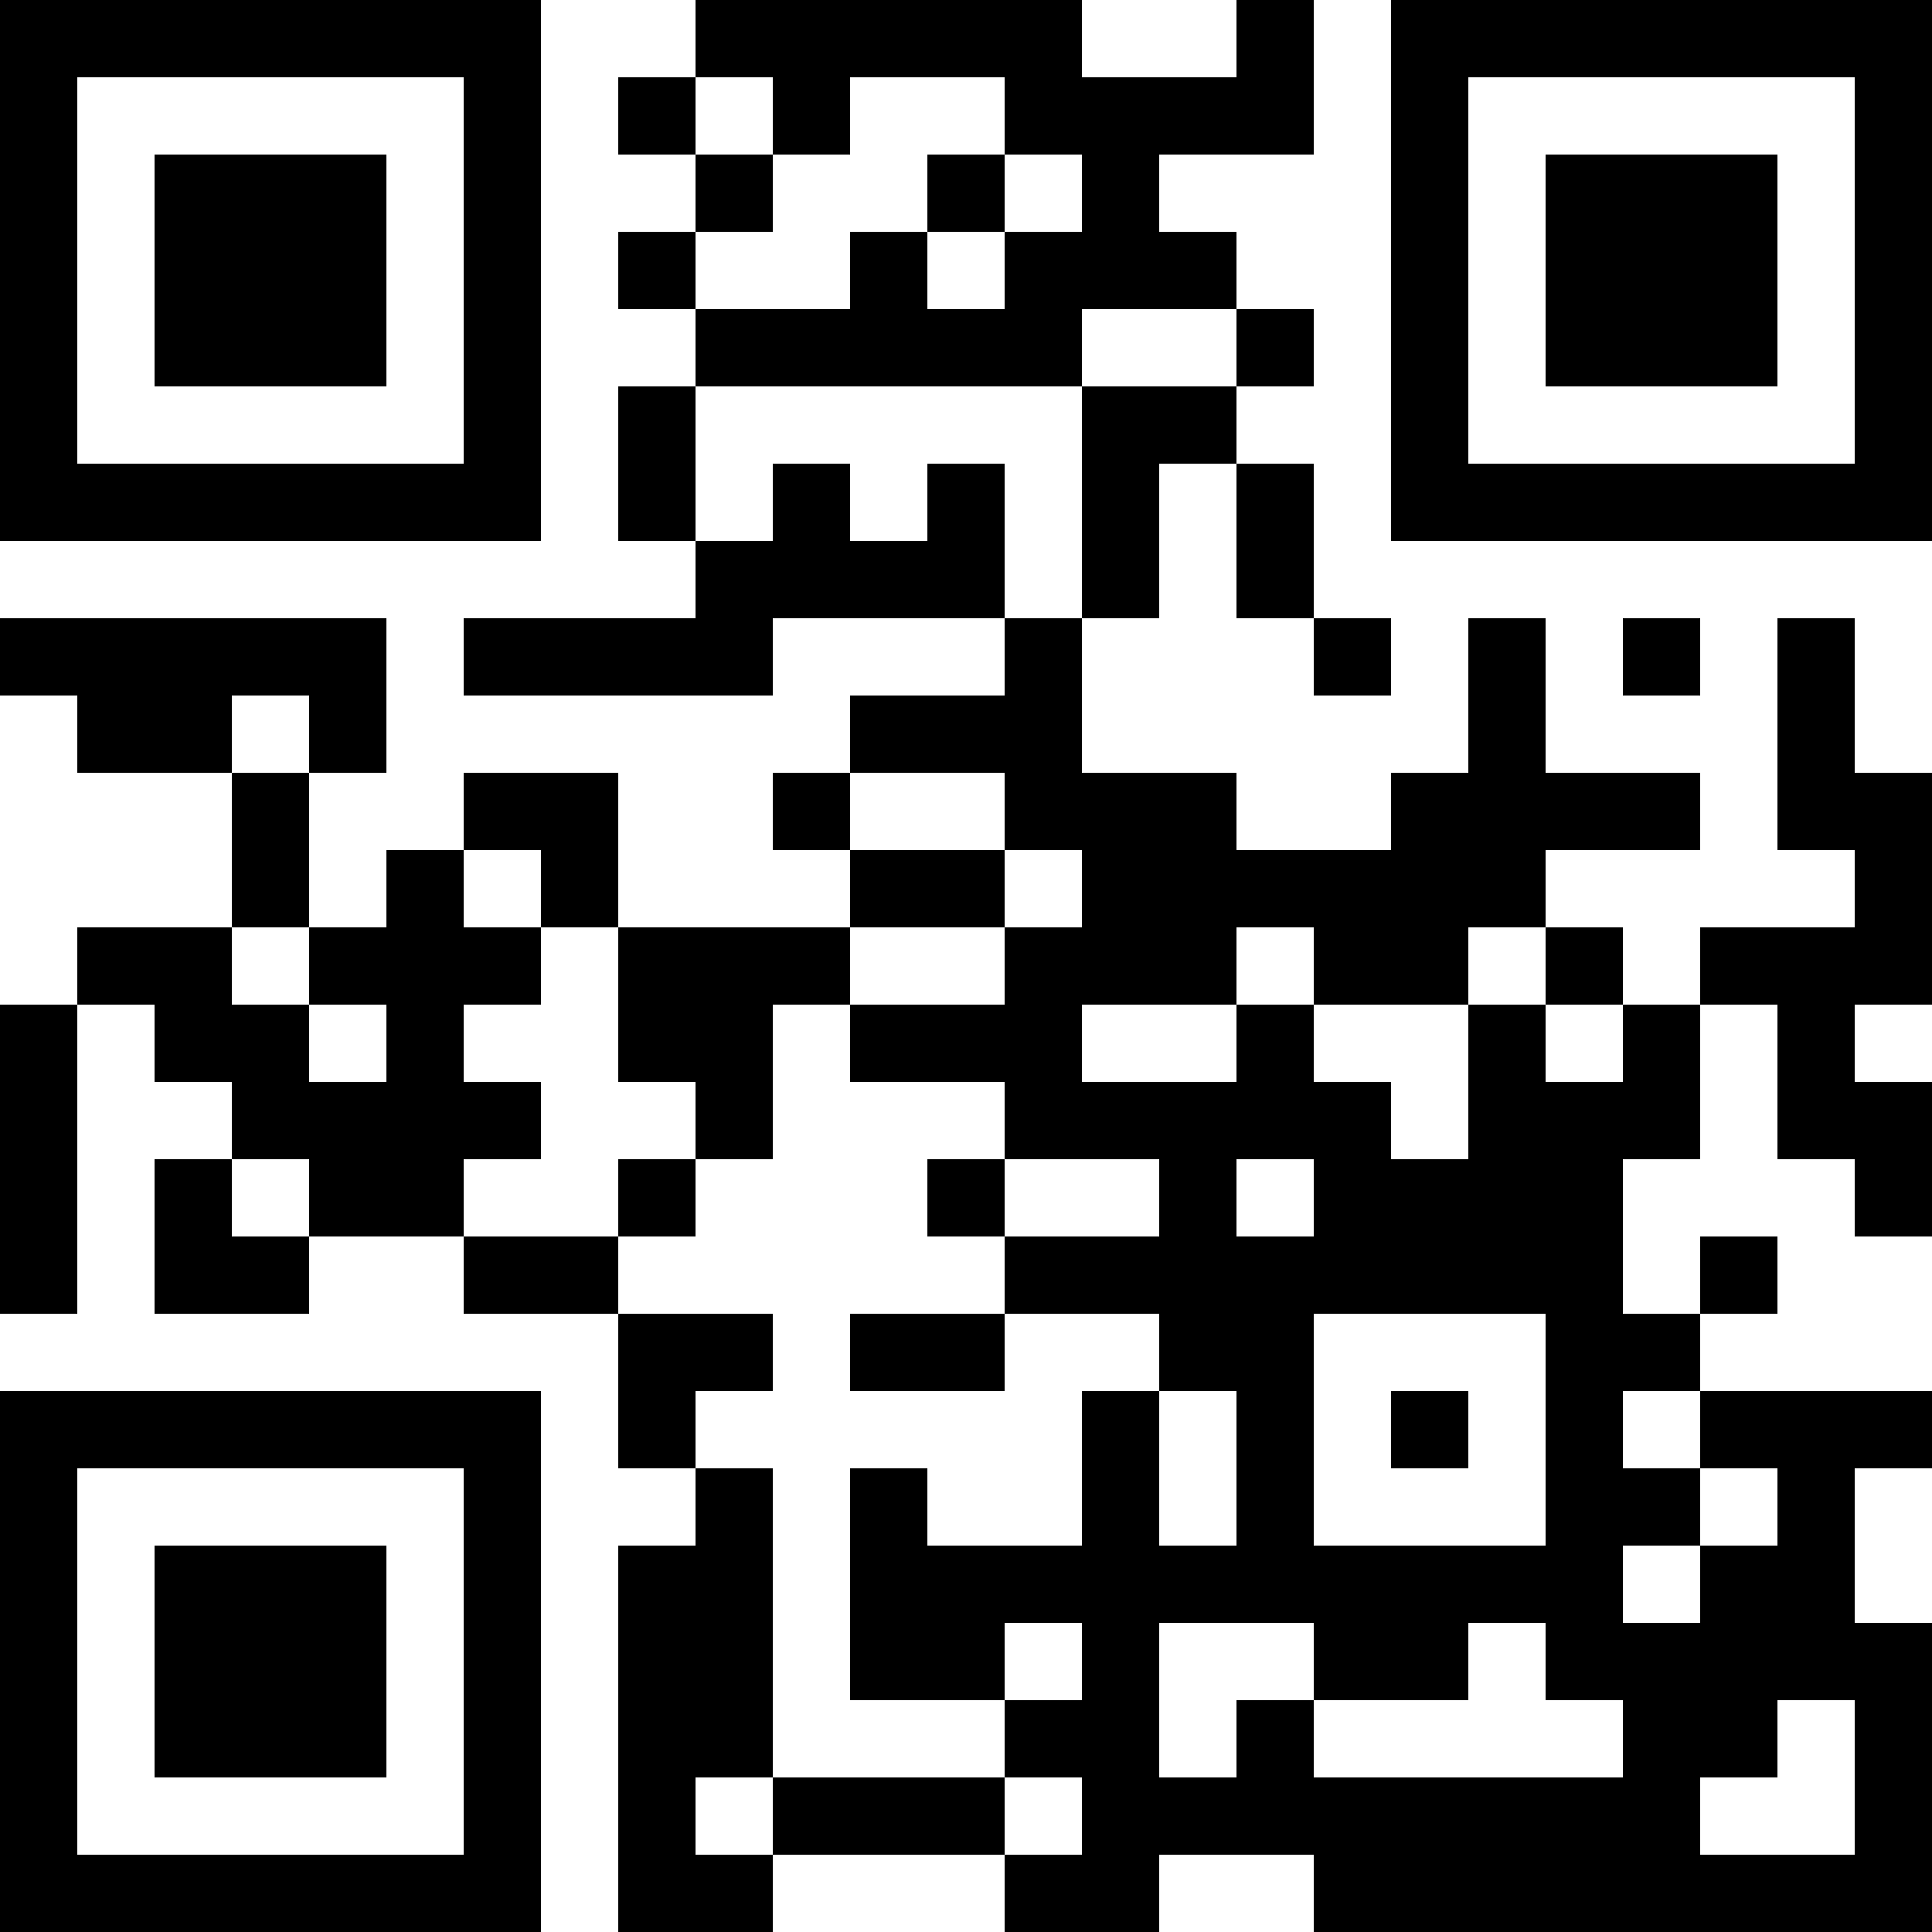 <?xml version="1.0" encoding="UTF-8"?>
<svg xmlns="http://www.w3.org/2000/svg" version="1.1" width="100" height="100" viewBox="0 0 100 100"><rect x="0" y="0" width="100" height="100" fill="#ffffff"/><g transform="scale(4)"><g transform="translate(0,0)"><path fill-rule="evenodd" d="M9 0L9 1L8 1L8 2L9 2L9 3L8 3L8 4L9 4L9 5L8 5L8 7L9 7L9 8L6 8L6 9L10 9L10 8L13 8L13 9L11 9L11 10L10 10L10 11L11 11L11 12L8 12L8 10L6 10L6 11L5 11L5 12L4 12L4 10L5 10L5 8L0 8L0 9L1 9L1 10L3 10L3 12L1 12L1 13L0 13L0 17L1 17L1 13L2 13L2 14L3 14L3 15L2 15L2 17L4 17L4 16L6 16L6 17L8 17L8 19L9 19L9 20L8 20L8 25L10 25L10 24L13 24L13 25L15 25L15 24L17 24L17 25L25 25L25 21L24 21L24 19L25 19L25 18L22 18L22 17L23 17L23 16L22 16L22 17L21 17L21 15L22 15L22 13L23 13L23 15L24 15L24 16L25 16L25 14L24 14L24 13L25 13L25 10L24 10L24 8L23 8L23 11L24 11L24 12L22 12L22 13L21 13L21 12L20 12L20 11L22 11L22 10L20 10L20 8L19 8L19 10L18 10L18 11L16 11L16 10L14 10L14 8L15 8L15 6L16 6L16 8L17 8L17 9L18 9L18 8L17 8L17 6L16 6L16 5L17 5L17 4L16 4L16 3L15 3L15 2L17 2L17 0L16 0L16 1L14 1L14 0ZM9 1L9 2L10 2L10 3L9 3L9 4L11 4L11 3L12 3L12 4L13 4L13 3L14 3L14 2L13 2L13 1L11 1L11 2L10 2L10 1ZM12 2L12 3L13 3L13 2ZM14 4L14 5L9 5L9 7L10 7L10 6L11 6L11 7L12 7L12 6L13 6L13 8L14 8L14 5L16 5L16 4ZM21 8L21 9L22 9L22 8ZM3 9L3 10L4 10L4 9ZM11 10L11 11L13 11L13 12L11 12L11 13L10 13L10 15L9 15L9 14L8 14L8 12L7 12L7 11L6 11L6 12L7 12L7 13L6 13L6 14L7 14L7 15L6 15L6 16L8 16L8 17L10 17L10 18L9 18L9 19L10 19L10 23L9 23L9 24L10 24L10 23L13 23L13 24L14 24L14 23L13 23L13 22L14 22L14 21L13 21L13 22L11 22L11 19L12 19L12 20L14 20L14 18L15 18L15 20L16 20L16 18L15 18L15 17L13 17L13 16L15 16L15 15L13 15L13 14L11 14L11 13L13 13L13 12L14 12L14 11L13 11L13 10ZM3 12L3 13L4 13L4 14L5 14L5 13L4 13L4 12ZM16 12L16 13L14 13L14 14L16 14L16 13L17 13L17 14L18 14L18 15L19 15L19 13L20 13L20 14L21 14L21 13L20 13L20 12L19 12L19 13L17 13L17 12ZM3 15L3 16L4 16L4 15ZM8 15L8 16L9 16L9 15ZM12 15L12 16L13 16L13 15ZM16 15L16 16L17 16L17 15ZM11 17L11 18L13 18L13 17ZM17 17L17 20L20 20L20 17ZM18 18L18 19L19 19L19 18ZM21 18L21 19L22 19L22 20L21 20L21 21L22 21L22 20L23 20L23 19L22 19L22 18ZM15 21L15 23L16 23L16 22L17 22L17 23L21 23L21 22L20 22L20 21L19 21L19 22L17 22L17 21ZM23 22L23 23L22 23L22 24L24 24L24 22ZM0 0L0 7L7 7L7 0ZM1 1L1 6L6 6L6 1ZM2 2L2 5L5 5L5 2ZM18 0L18 7L25 7L25 0ZM19 1L19 6L24 6L24 1ZM20 2L20 5L23 5L23 2ZM0 18L0 25L7 25L7 18ZM1 19L1 24L6 24L6 19ZM2 20L2 23L5 23L5 20Z" fill="#000000"/></g></g></svg>
